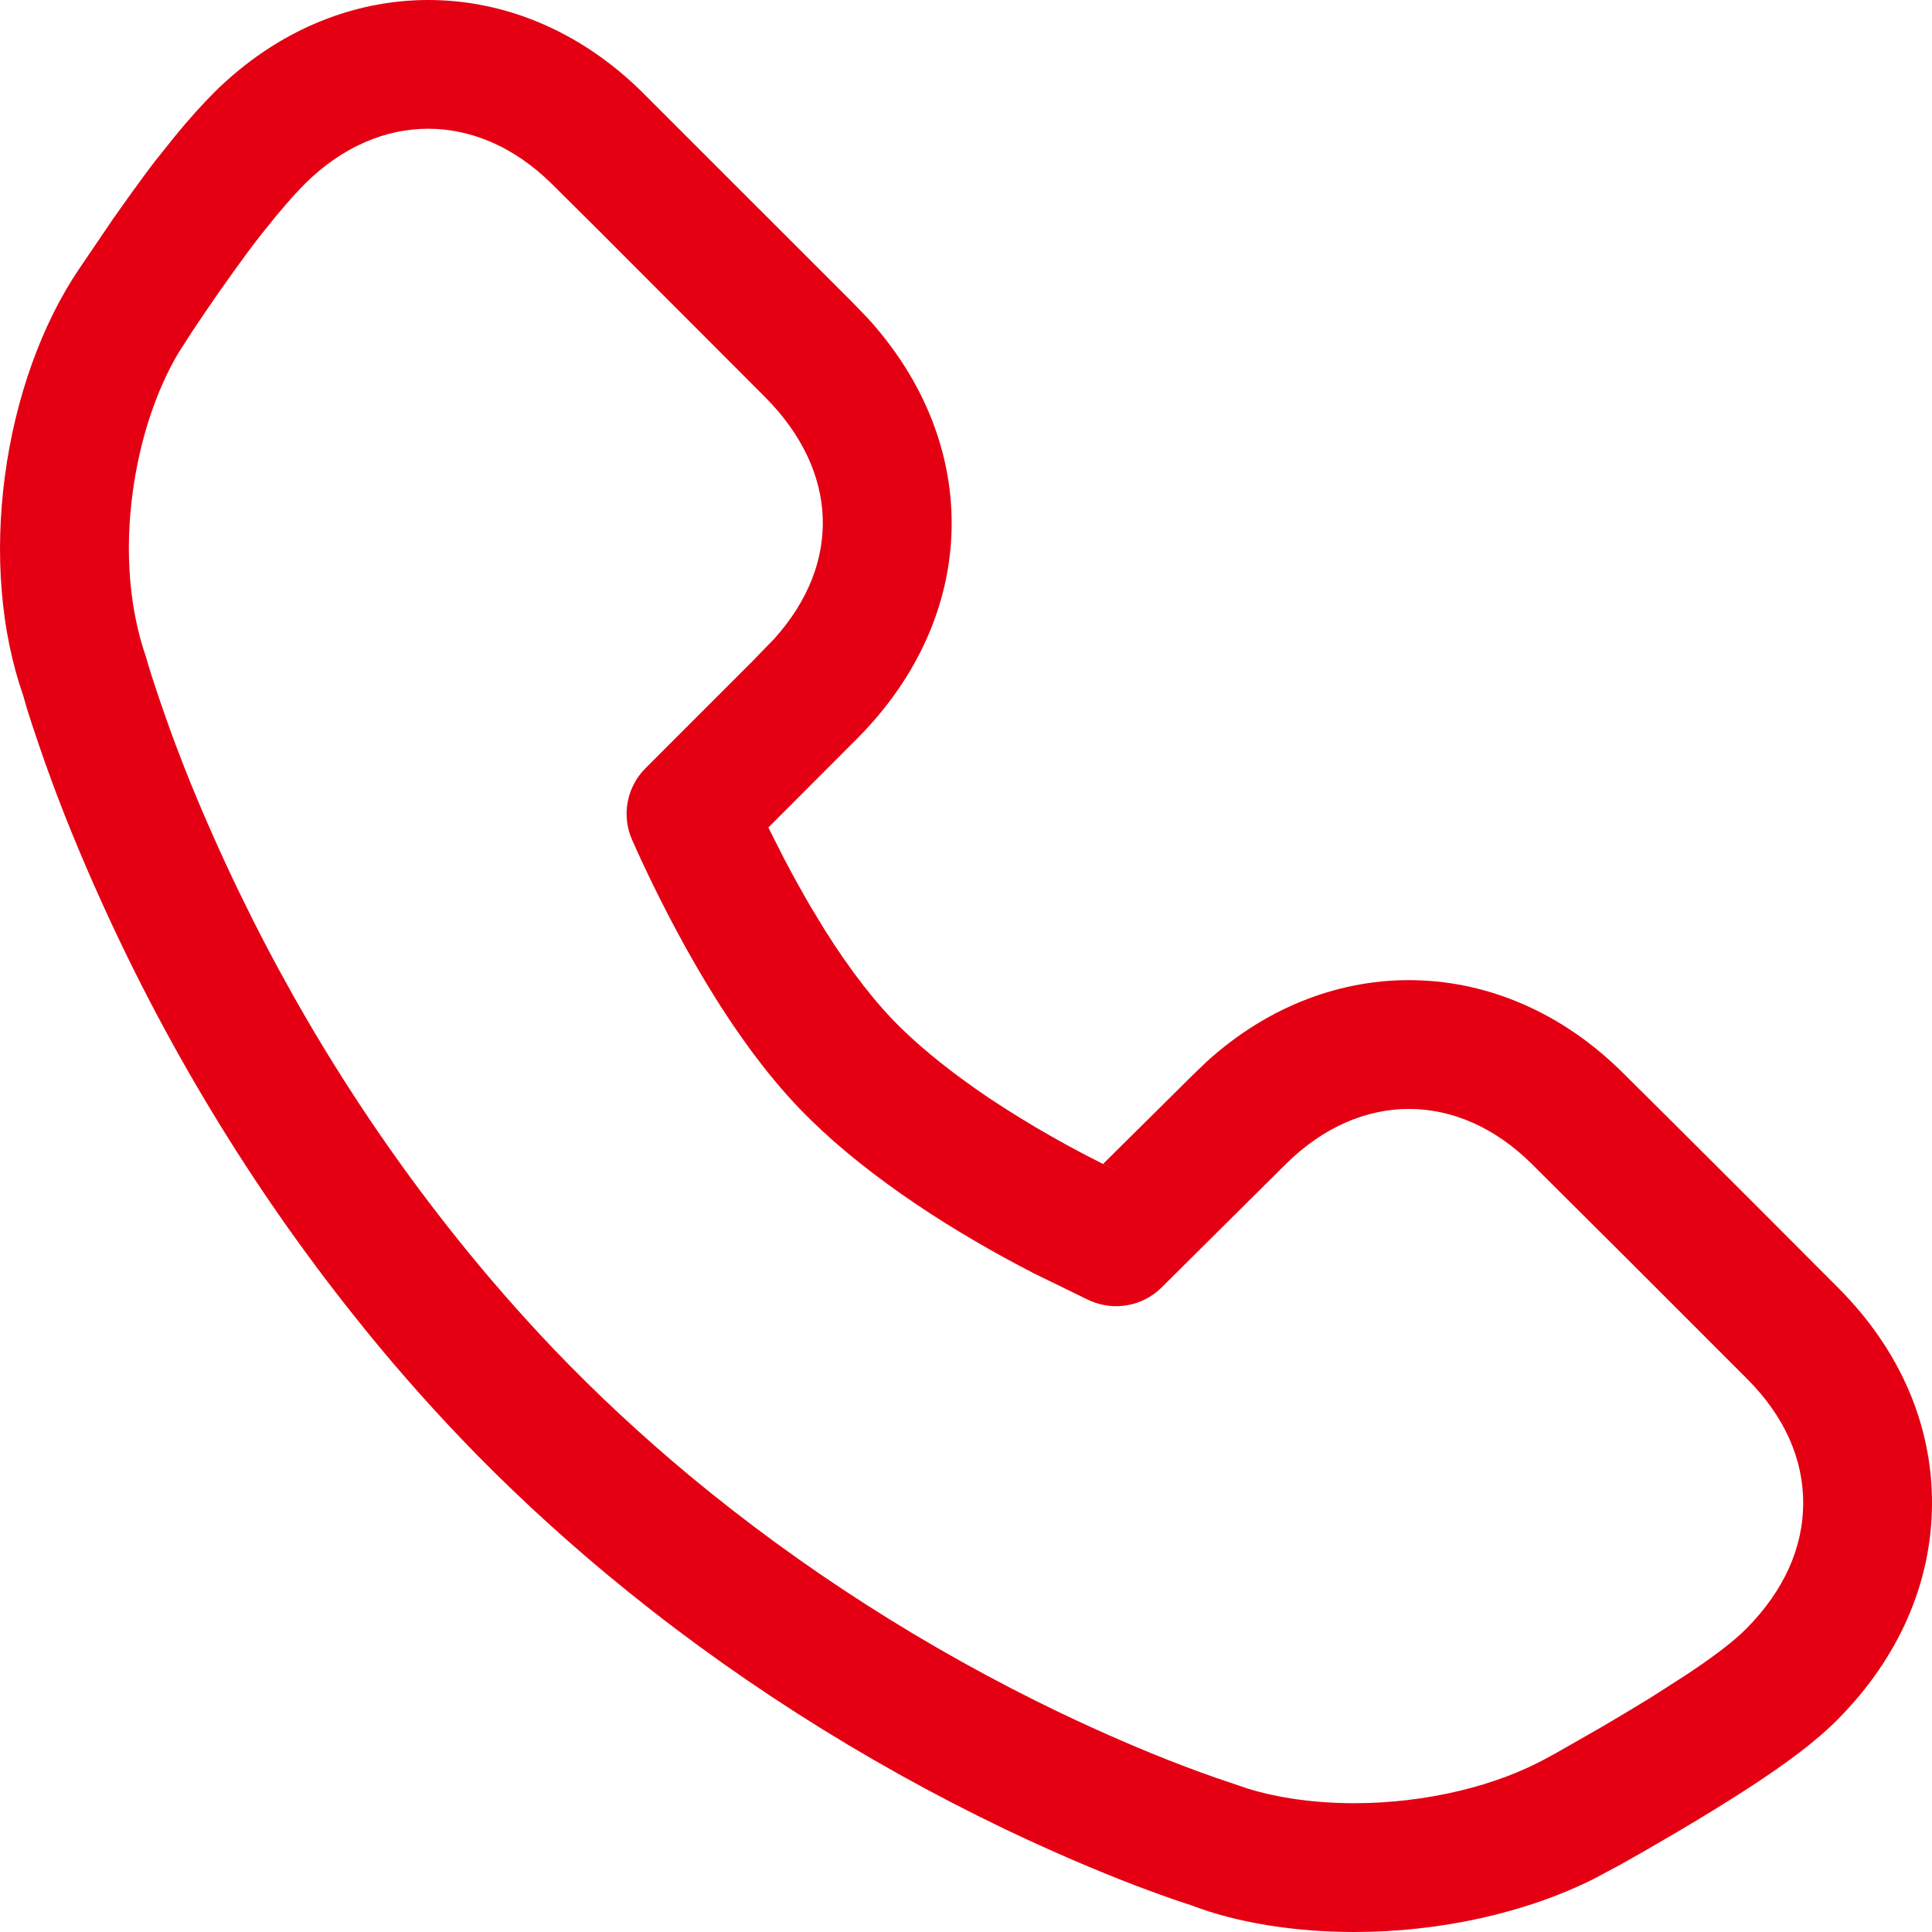 <?xml version="1.0" encoding="UTF-8"?>
<svg width="30px" height="30px" viewBox="0 0 30 30" version="1.1" xmlns="http://www.w3.org/2000/svg" xmlns:xlink="http://www.w3.org/1999/xlink">
    <title>编组 2</title>
    <g id="页面-1" stroke="none" stroke-width="1" fill="none" fill-rule="evenodd">
        <g id="7" transform="translate(-760, -891)" fill="#E40012" fill-rule="nonzero">
            <g id="编组-2" transform="translate(760, 891)">
                <path d="M3.342,1.419 C3.141,1.62 2.934,1.85 2.716,2.116 L2.406,2.504 C2.354,2.572 2.298,2.646 2.235,2.732 C2.079,2.943 1.922,3.161 1.766,3.384 L1.231,4.172 C0.648,5.031 0.237,6.18 0.076,7.393 C-0.085,8.602 0.011,9.8 0.358,10.794 L0.43,11.041 C0.476,11.186 0.537,11.372 0.604,11.567 C0.847,12.283 1.142,13.029 1.482,13.793 C2.551,16.204 3.911,18.448 5.525,20.465 C6.033,21.104 6.587,21.738 7.163,22.341 C7.86,23.07 8.621,23.778 9.43,24.451 C11.297,26.002 13.373,27.33 15.601,28.401 C16.313,28.74 17.001,29.037 17.657,29.288 L17.996,29.413 C18.202,29.488 18.369,29.545 18.492,29.583 C19.195,29.854 20.092,30 21.029,30 C22.349,30 23.686,29.708 24.753,29.173 L25.151,28.96 C25.234,28.914 25.35,28.849 25.509,28.758 L26.067,28.433 C26.256,28.321 26.45,28.204 26.656,28.078 L27.053,27.828 C27.74,27.386 28.208,27.032 28.544,26.691 C29.481,25.743 29.994,24.584 30,23.356 C30.006,22.119 29.496,20.955 28.553,20.007 L27.206,18.657 C26.49,17.941 25.825,17.279 25.192,16.651 C23.324,14.8 20.657,14.744 18.74,16.483 L18.521,16.693 L17.129,18.073 L17.412,18.214 C16.668,17.856 15.977,17.464 15.355,17.048 C14.812,16.682 14.352,16.316 13.993,15.965 C13.612,15.595 13.213,15.085 12.811,14.447 L12.595,14.091 C12.452,13.847 12.311,13.593 12.173,13.329 L11.931,12.849 L13.314,11.464 C15.209,9.559 15.264,6.907 13.477,4.944 L13.232,4.69 L9.96,1.419 C8.035,-0.473 5.268,-0.473 3.342,1.419 Z M8.559,2.846 L9.285,3.567 L11.885,6.171 C13.025,7.321 13.072,8.749 12.026,9.915 L11.671,10.281 L10.022,11.93 C9.729,12.224 9.647,12.669 9.818,13.048 L9.953,13.347 C10.317,14.129 10.708,14.857 11.117,15.51 C11.6,16.277 12.095,16.911 12.597,17.397 C13.046,17.837 13.599,18.276 14.24,18.708 C14.804,19.086 15.412,19.442 16.055,19.773 L16.856,20.164 C16.876,20.174 16.896,20.183 16.915,20.192 C17.294,20.365 17.741,20.286 18.037,19.992 L19.967,18.075 C21.118,16.935 22.637,16.935 23.784,18.072 L25.369,19.65 L27.136,21.418 C27.714,22 28.003,22.66 28,23.347 C27.997,24.033 27.703,24.697 27.12,25.287 C26.93,25.479 26.623,25.717 26.16,26.022 L25.707,26.312 L25.6,26.38 C25.345,26.536 25.105,26.679 24.87,26.817 L24.136,27.236 L24.059,27.277 C23.243,27.737 22.13,28 21.029,28 C20.425,28 19.855,27.921 19.377,27.774 L18.879,27.605 C18.733,27.554 18.565,27.493 18.367,27.418 C17.767,27.189 17.128,26.913 16.465,26.597 C14.385,25.598 12.448,24.358 10.708,22.914 C9.958,22.289 9.252,21.632 8.609,20.96 C8.075,20.4 7.561,19.811 7.088,19.218 C5.58,17.333 4.31,15.237 3.31,12.981 C3.056,12.411 2.831,11.856 2.637,11.32 L2.497,10.921 C2.392,10.615 2.305,10.341 2.267,10.203 C2.008,9.452 1.937,8.568 2.059,7.657 C2.167,6.84 2.42,6.075 2.766,5.487 L2.985,5.146 L3.187,4.846 C3.331,4.634 3.478,4.424 3.624,4.221 L3.842,3.922 C3.924,3.812 3.99,3.724 4.051,3.648 L4.11,3.574 C4.354,3.265 4.564,3.025 4.75,2.839 C5.891,1.718 7.411,1.718 8.559,2.846 Z" id="路径"></path>
            </g>
        </g>
    </g>
</svg>